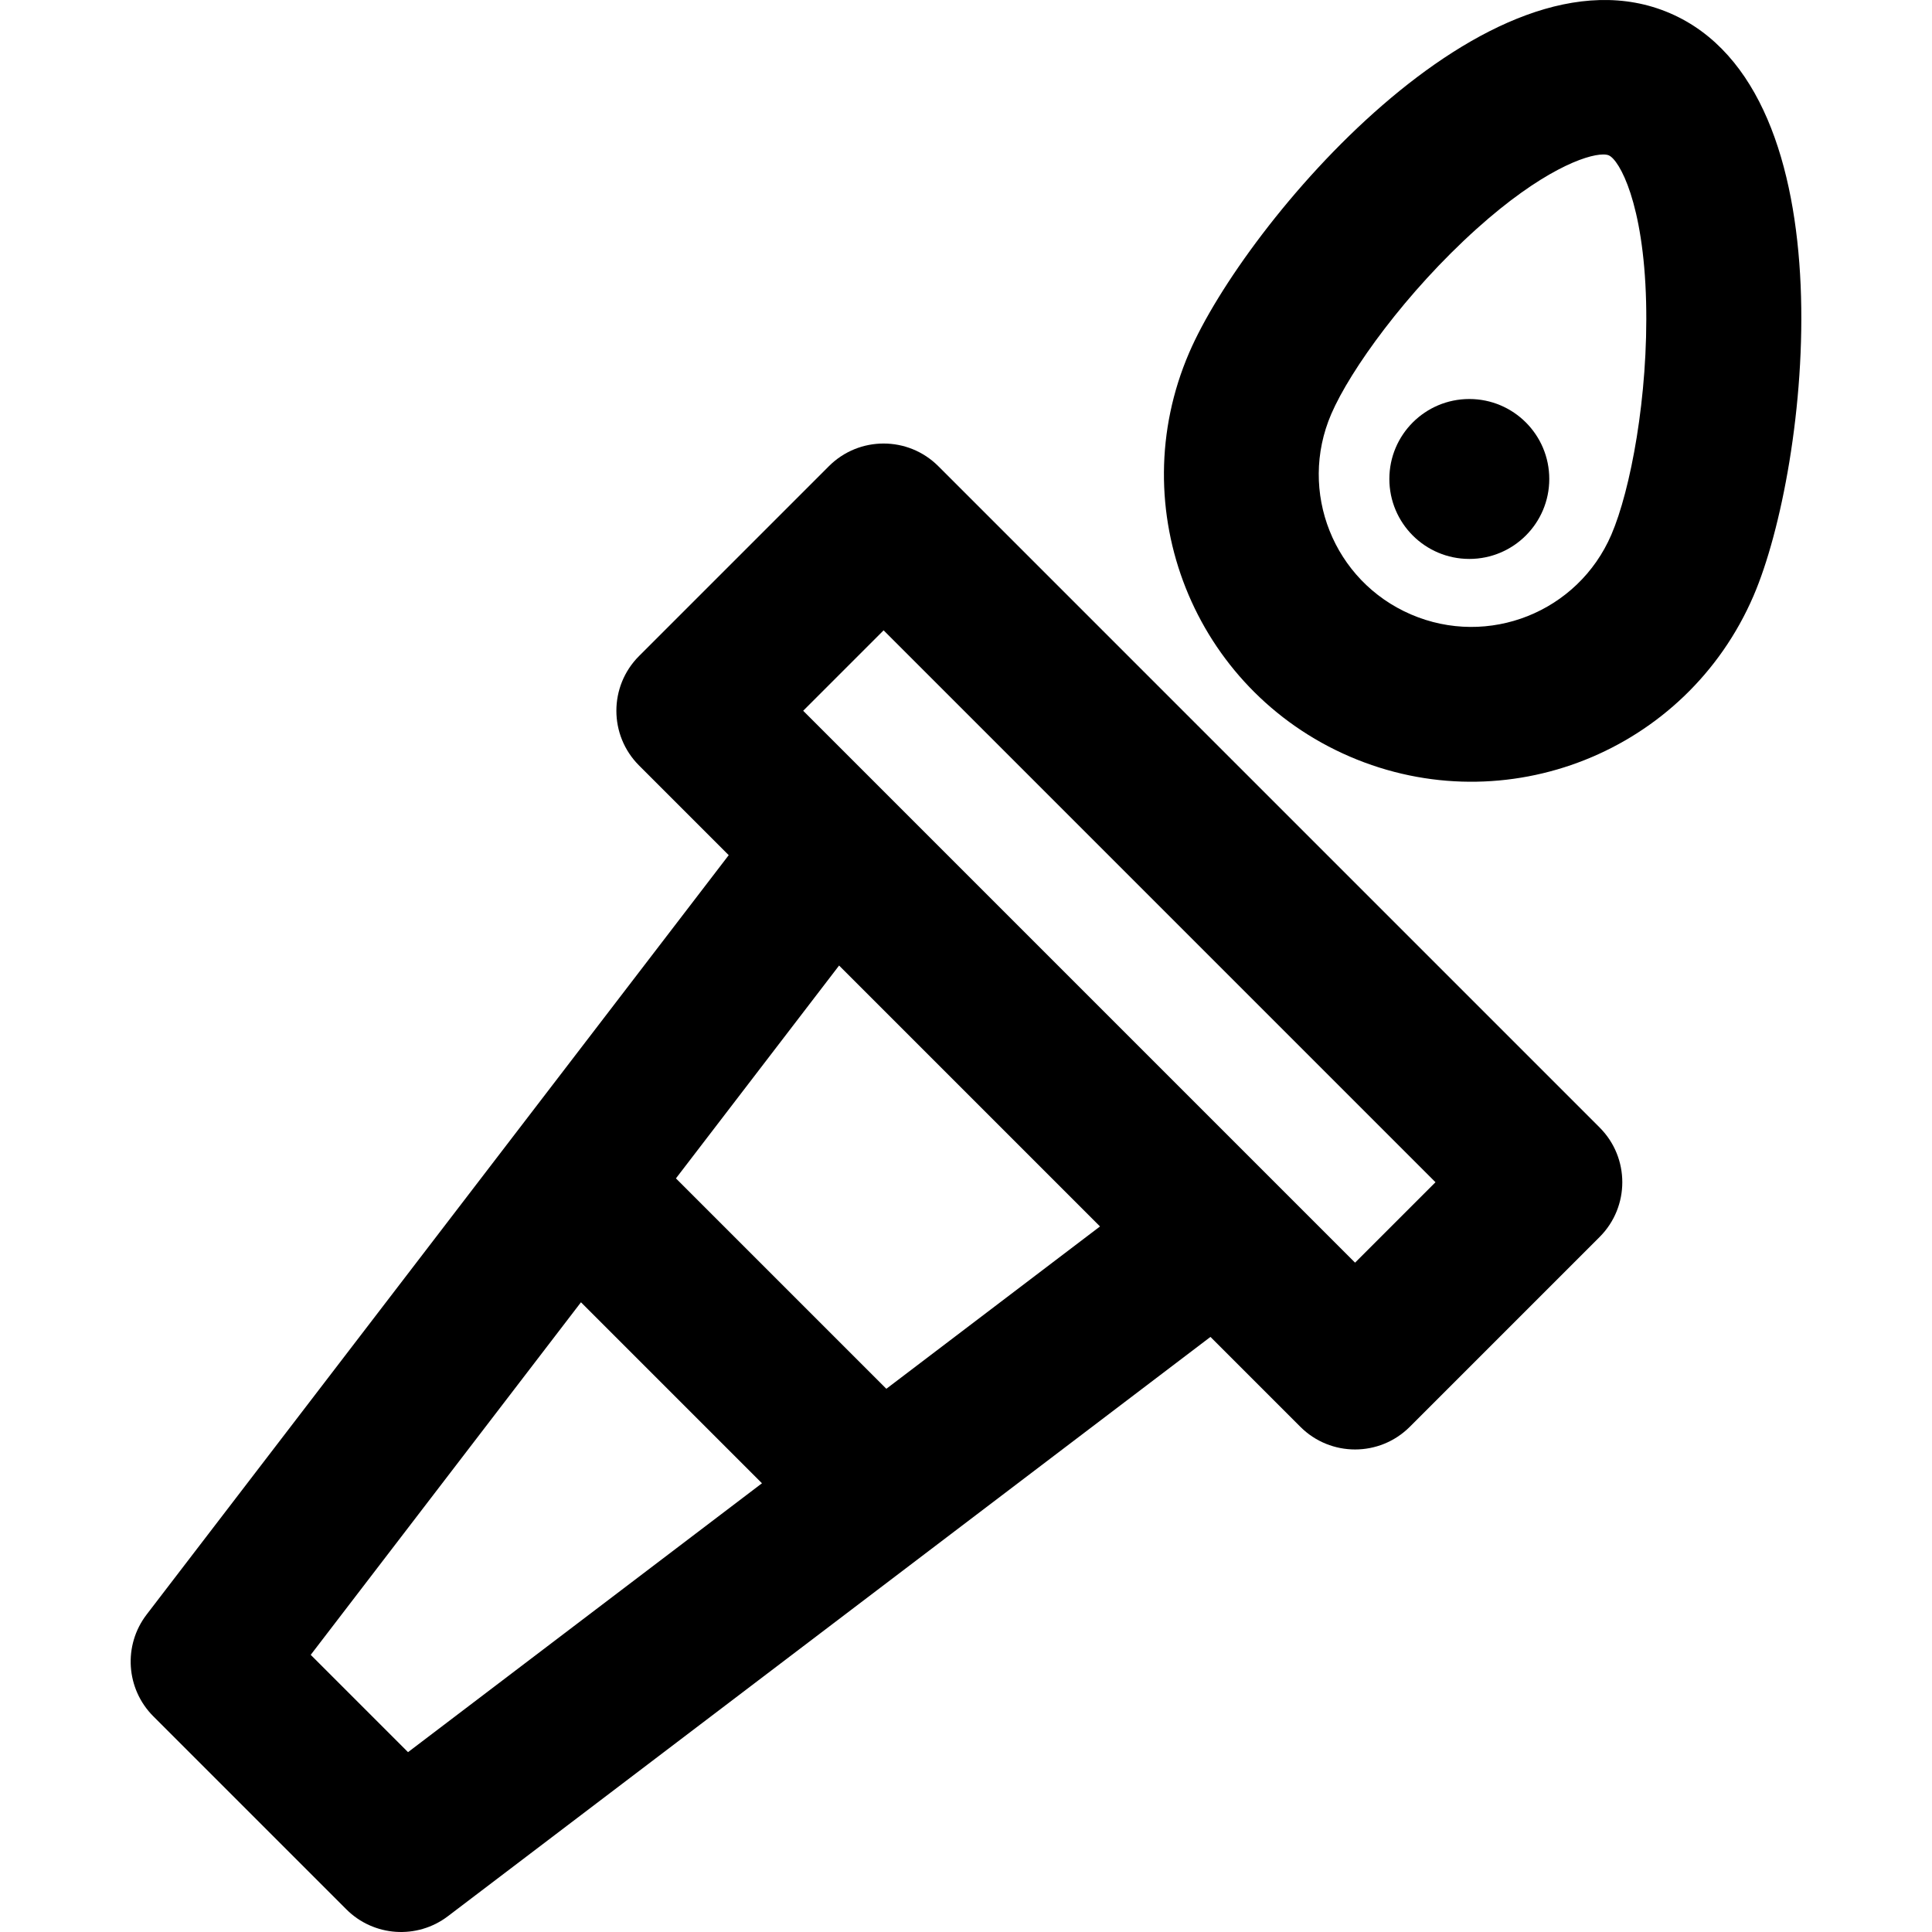 <?xml version="1.0" encoding="iso-8859-1"?>
<!-- Uploaded to: SVG Repo, www.svgrepo.com, Generator: SVG Repo Mixer Tools -->
<svg fill="#000000" height="800px" width="800px" version="1.1" id="Layer_1" xmlns="http://www.w3.org/2000/svg" xmlns:xlink="http://www.w3.org/1999/xlink" 
	 viewBox="0 0 512 512" xml:space="preserve">
<g>
	<g>
		<path d="M423.923,298.804L248.665,123.546c-8.007-8.008-20.991-8.008-29,0l-50.314,50.313c-8.003,8.004-8.007,20.993,0,29
			l23.768,23.767c-5.394,7.038-148.87,194.212-154.26,201.242c-6.258,8.164-5.498,19.701,1.774,26.975l51.152,51.152
			c7.255,7.255,18.747,8.026,26.904,1.829c7.039-5.347,195.033-148.164,202.096-153.529l23.823,23.823
			c8.008,8.008,20.992,8.008,29,0l50.314-50.313C431.926,319.801,431.93,306.811,423.923,298.804z M108.131,464.339l-25.787-25.787
			l71.62-93.434l47.964,47.965L108.131,464.339z M234.889,368.043l-55.758-55.758l43.239-56.408l69.145,69.145L234.889,368.043z
			 M359.108,334.616L212.852,188.359l21.313-21.313l146.257,146.257L359.108,334.616z"/>
	</g>
</g>
<g>
	<g>
		<path d="M442.566,3.503c-48.065-20.713-112.677,55.741-127.435,89.993c-17.806,41.328,1.225,89.189,42.56,106.998
			c41.333,17.806,89.191-1.228,106.998-42.56C479.443,123.694,490.642,24.217,442.566,3.503z M427.023,141.706
			c-8.837,20.512-32.588,29.962-53.105,21.123c-20.514-8.838-29.962-32.59-21.123-53.104c5.046-11.713,19.901-32.333,38.528-49.083
			c17.084-15.362,28.997-19.704,33.554-19.704c0.629,0,1.117,0.082,1.46,0.23c2.828,1.219,9.248,12.686,9.896,38.824
			C436.854,105.034,432.071,129.993,427.023,141.706z"/>
	</g>
</g>
<g>
	<g>
		<circle cx="389.384" cy="126.932" r="21.19"/>
	</g>
</g>
</svg>